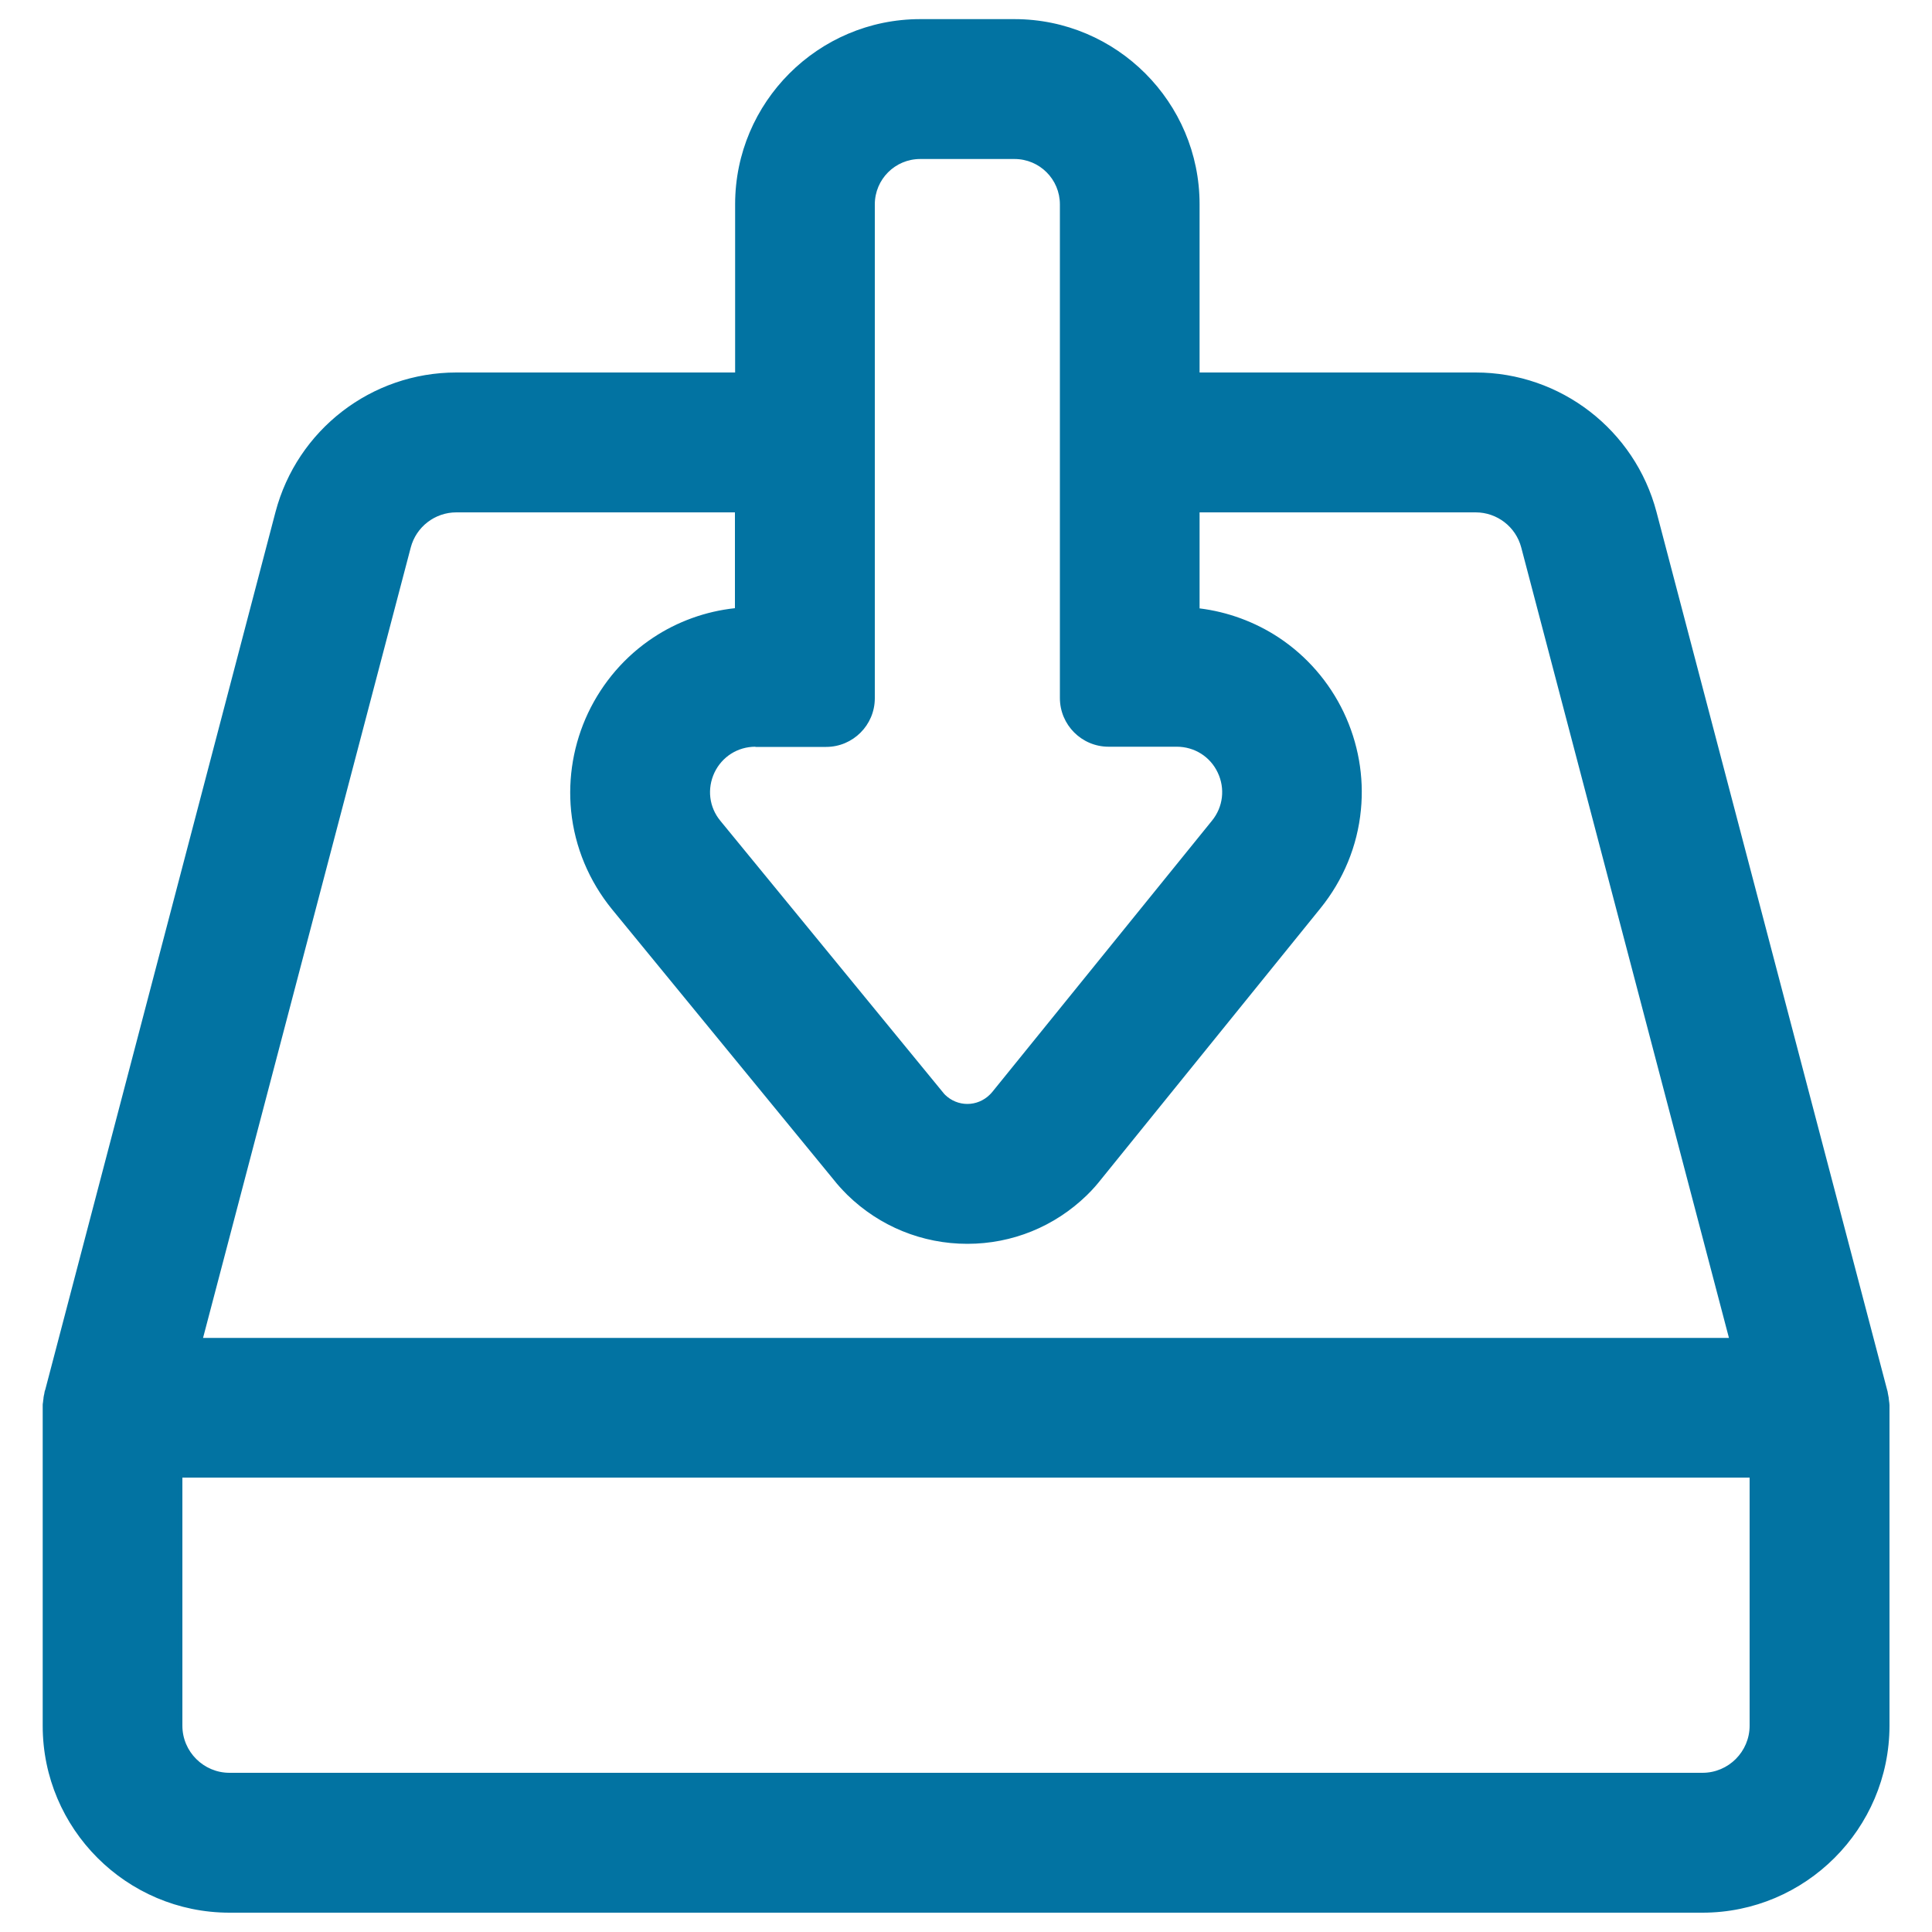 <svg xmlns="http://www.w3.org/2000/svg" viewBox="0 0 1000 1000" style="fill:#0273a2">
<title>Download To Hard Drive SVG icon</title>
<g><g><path d="M525.1,10.8h-48.8c-52.4,0-95,42.6-95,95v87.9H236.2c-43.6,0-81.7,29.4-92.8,71.5L24.1,719.5l-0.1,0.2c-0.1,0.3-0.2,0.7-0.2,1c-0.1,0.3-0.1,0.6-0.2,0.9c-0.1,0.7-0.3,1.3-0.4,2c0,0.1,0,0.3,0,0.4c-0.1,0.5-0.1,1-0.2,1.5c0,0.2,0,0.5-0.1,0.7c0,0.4,0,0.8-0.1,1.2c0,0.3,0,0.6,0,0.8c0,0.2,0,0.3,0,0.5v164.6c0,52.9,43,95.9,95.9,95.9h762.4c52.9,0,95.9-43,95.9-95.9V728.7c0-0.2,0-0.3,0-0.5c0-0.3,0-0.6,0-0.8c0-0.4,0-0.8-0.1-1.2c0-0.2,0-0.5-0.1-0.7c0-0.5-0.1-1-0.2-1.5c0-0.1,0-0.3,0-0.4c-0.1-0.7-0.2-1.3-0.4-2c-0.1-0.3-0.1-0.6-0.2-0.9c-0.1-0.3-0.2-0.7-0.2-1l-0.1-0.2L856.6,265.2c-11.1-42.1-49.2-71.5-92.8-71.5H620v-87.9C620,53.4,577.4,10.8,525.1,10.8z M549.4,264.4v97c0,13.4,10.9,24.3,24.3,24.3H609c20.5,0,31.8,23.7,18.9,39.6L514.2,565.7c-0.5,0.6-0.9,1.1-1.4,1.6c-3.4,3.3-7.7,4.9-12.1,4.9c-4.4,0-8.8-1.6-12.1-4.9c-0.5-0.5-0.9-1-1.4-1.5l-115-140.3c-13-15.9-1.7-39.7,18.8-39.7h36.6c13.4,0,24.3-10.9,24.3-24.3v-97v-70.7v-87.9c0-13.4,10.9-24.3,24.3-24.3h48.8c13.4,0,24.3,10.9,24.3,24.3v87.9V264.4L549.4,264.4z M906.4,893.3c0,13.9-11.3,25.2-25.2,25.2H118.8c-13.9,0-25.2-11.3-25.2-25.2V764h812.9V893.3z M763.8,264.4c11.5,0,21.5,7.7,24.4,18.8L896,693.4H104l107.7-410.2c2.9-11.1,13-18.8,24.4-18.8h145.1v51.2c-15.3,1.6-29.9,6.8-42.8,15.3c-14.4,9.6-25.9,22.9-33.3,38.6c-7.4,15.7-10.4,33.1-8.7,50.2c1.9,18.6,9.2,36.1,21.1,50.6l115,140.3c1.4,1.7,3.6,4.4,6.6,7.3c16.5,16.1,38.4,25,61.5,25c23,0,44.8-8.8,61.3-24.8c3.3-3.2,5.7-6,7.2-7.9l113.7-140.4c11.8-14.6,19-32.1,20.8-50.6c1.7-17.1-1.4-34.5-8.9-50.1c-7.5-15.6-19-28.9-33.3-38.4c-12.4-8.2-26.5-13.3-41.3-15.1v-51.3L763.8,264.4L763.8,264.4z"/><path d="M881.2,990H118.8c-53.3,0-96.7-43.4-96.7-96.7l0-165.1c0-0.3,0-0.6,0-0.8c0-0.4,0-0.8,0.1-1.2l0.1-0.7c0-0.5,0.1-1,0.2-1.5l0-0.4c0.1-0.7,0.2-1.4,0.4-2.1c0-0.2,0.1-0.4,0.1-0.6l0.1-0.6c0.1-0.2,0.1-0.5,0.2-0.7l0.1-0.2L142.6,265c11.2-42.5,49.6-72.2,93.6-72.2h144.3v-87.1c0-52.8,43-95.8,95.8-95.8h48.8c52.8,0,95.8,43,95.8,95.8v87.1h142.9c43.9,0,82.4,29.7,93.6,72.2l119.4,454.5c0.1,0.2,0.1,0.5,0.2,0.7l0.1,0.6c0,0.2,0.1,0.4,0.1,0.6c0.1,0.7,0.3,1.4,0.4,2.1l0,0.3c0.1,0.6,0.1,1.1,0.2,1.6l0.1,0.7c0,0.4,0.1,0.8,0.1,1.2l0,1.4v164.6C977.9,946.6,934.5,990,881.2,990z M236.2,194.5c-43.2,0-81,29.2-92,70.9L24.9,719.9c-0.1,0.2-0.1,0.4-0.1,0.6l-0.2,0.7c0,0.2-0.1,0.4-0.1,0.5c-0.1,0.7-0.2,1.3-0.3,2l0,0.4c-0.1,0.5-0.1,1-0.2,1.4l0,0.6c0,0.5-0.1,0.9-0.1,1.2c0,0.3,0,0.5,0,0.8l0,0.5v164.6c0,52.4,42.7,95.1,95.1,95.1h762.4c52.4,0,95.1-42.7,95.1-95.1l0-165.1l0-0.8c0-0.4,0-0.8-0.1-1.2l0-0.7c0-0.5-0.1-1-0.2-1.4l0-0.4c-0.1-0.7-0.2-1.3-0.3-2c0-0.2-0.1-0.3-0.1-0.5l-0.2-0.7c0-0.2-0.1-0.4-0.2-0.7l-0.1-0.2L855.8,265.5c-11-41.8-48.8-70.9-92-70.9H619.2v-88.7c0-51.9-42.3-94.2-94.2-94.2h-48.8c-51.9,0-94.2,42.2-94.2,94.2v88.7H236.2z M881.2,919.3H118.8c-14.4,0-26.1-11.7-26.1-26.1V763.2h814.5v130.1C907.3,907.6,895.6,919.3,881.2,919.3z M94.4,764.8v128.4c0,13.5,11,24.4,24.4,24.4h762.4c13.5,0,24.4-11,24.4-24.4V764.8H94.4L94.4,764.8z M897,694.2H103l0.3-1L211,283c3-11.4,13.4-19.4,25.2-19.4h145.9v52.7l-0.7,0.1c-15.1,1.5-29.8,6.8-42.4,15.1c-14.3,9.5-25.7,22.7-33,38.2c-7.4,15.5-10.3,32.8-8.6,49.8c1.9,18.4,9.1,35.8,20.9,50.2l115,140.3c1.4,1.7,3.6,4.3,6.6,7.2c16.4,16,38,24.8,60.9,24.8c22.8,0,44.3-8.7,60.7-24.6c3.2-3.1,5.6-6,7.1-7.8l113.7-140.4c11.7-14.5,18.8-31.8,20.6-50.2c1.6-17-1.4-34.2-8.8-49.7c-7.4-15.5-18.8-28.7-33.1-38.1c-12.2-8.1-26.4-13.2-41-14.9l-0.7-0.1v-52.9h144.6c11.8,0,22.2,8,25.2,19.4L897,694.2z M105.1,692.5h789.8L787.4,283.4c-2.8-10.7-12.5-18.2-23.6-18.2H620.9v49.7c14.6,1.8,28.7,7,41,15.1c14.5,9.6,26.1,23,33.6,38.7c7.5,15.8,10.6,33.2,8.9,50.5c-1.8,18.7-9.1,36.3-21,51L569.7,610.7c-1.5,1.9-3.9,4.8-7.2,8c-16.7,16.2-38.6,25.1-61.8,25.1c-23.3,0-45.4-9-62.1-25.3c-3-3-5.3-5.6-6.7-7.4l-115-140.3c-12-14.7-19.4-32.3-21.3-51.1c-1.7-17.3,1.3-34.8,8.8-50.7c7.5-15.8,19.1-29.3,33.6-38.9c12.6-8.4,27.3-13.7,42.4-15.3v-49.6H236.2c-11.1,0-20.8,7.5-23.6,18.2L105.1,692.5z M500.7,573.1c-4.8,0-9.3-1.8-12.7-5.2c-0.5-0.5-1-1.1-1.4-1.6L371.6,426c-6.2-7.6-7.5-17.8-3.3-26.7c4.2-8.9,12.9-14.4,22.7-14.4h36.6c13,0,23.5-10.5,23.5-23.5V105.8c0-13.9,11.3-25.2,25.2-25.2h48.8c13.9,0,25.2,11.3,25.2,25.2v255.6c0,13,10.5,23.5,23.5,23.5H609c9.8,0,18.5,5.5,22.7,14.3c4.2,8.8,3,19.1-3.2,26.7L514.8,566.2c-0.4,0.5-0.9,1.1-1.5,1.7C509.9,571.2,505.4,573.1,500.7,573.1z M391,386.5c-9.2,0-17.3,5.2-21.2,13.4c-3.9,8.3-2.8,17.9,3.1,25l115,140.3c0.4,0.5,0.8,1,1.3,1.5c3.1,3,7.2,4.7,11.5,4.7c4.3,0,8.4-1.7,11.5-4.7c0.5-0.5,1-1,1.4-1.5l113.7-140.4c5.8-7.1,6.9-16.7,3-24.9c-3.9-8.3-12.1-13.4-21.2-13.4h-35.3c-13.9,0-25.2-11.3-25.2-25.2V105.8c0-13-10.5-23.5-23.5-23.5h-48.8c-13,0-23.5,10.5-23.5,23.5v255.6c0,13.9-11.3,25.2-25.2,25.2H391L391,386.5z"/></g></g>
</svg>